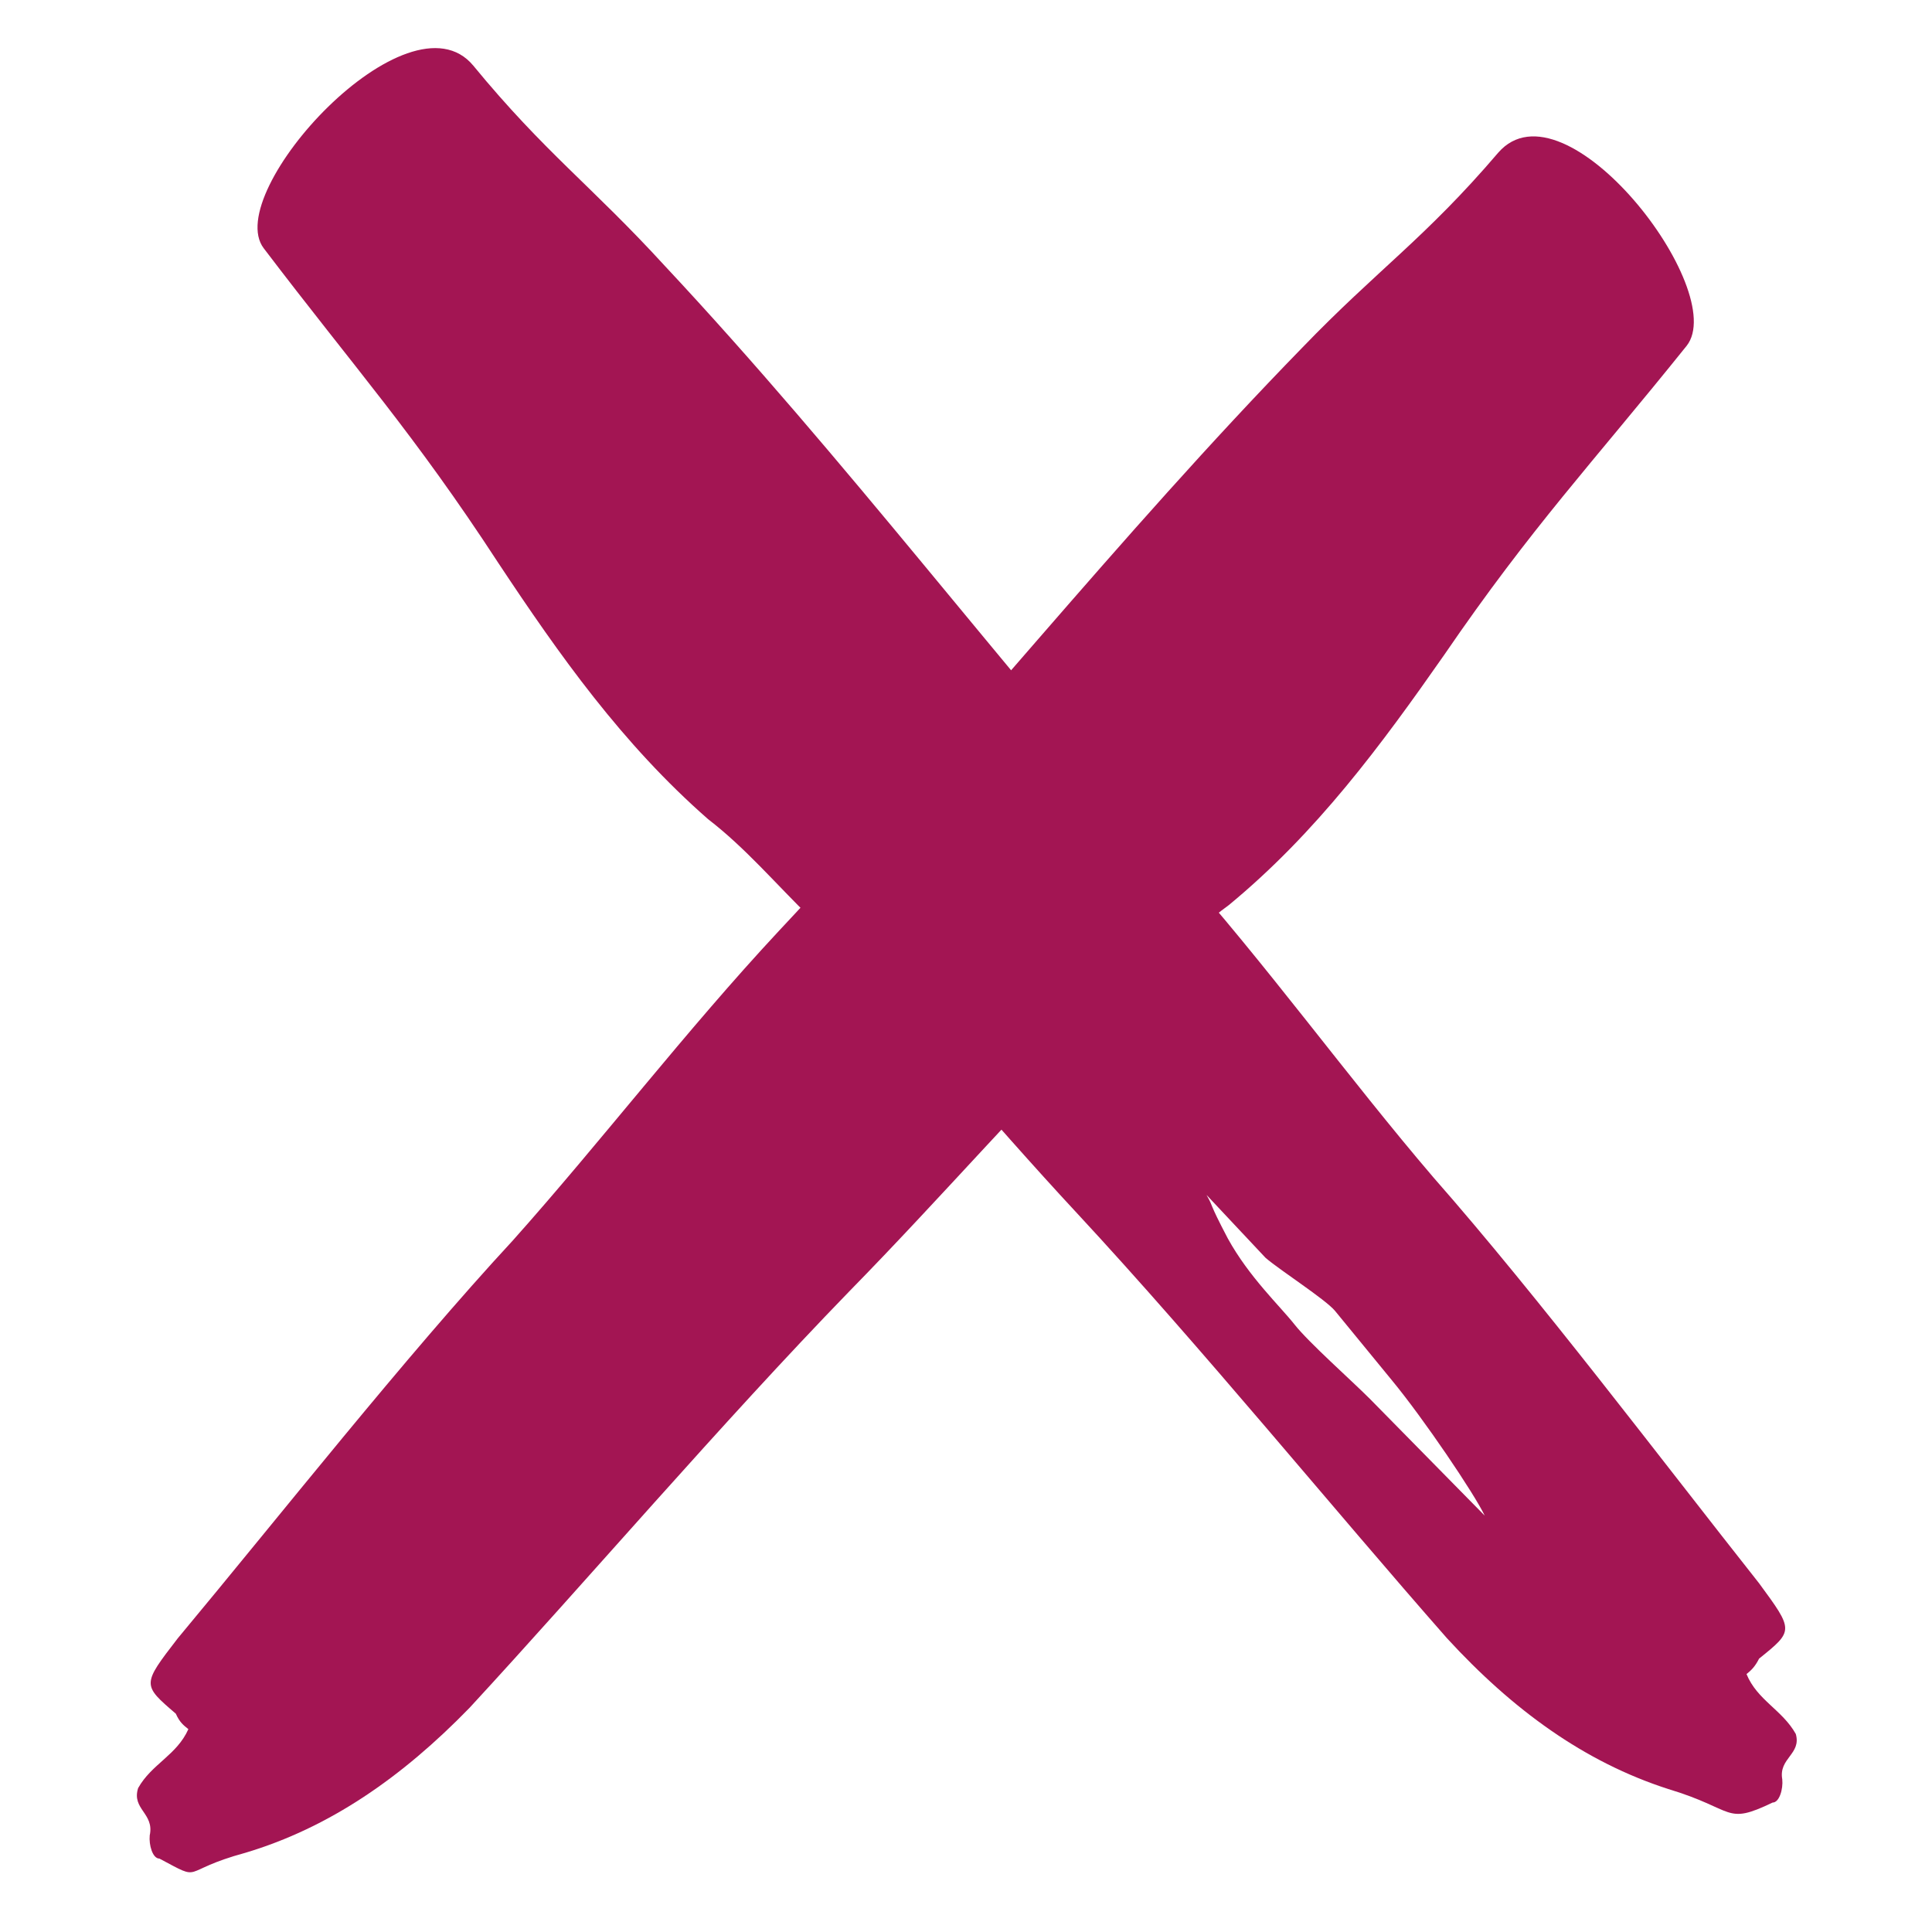 <?xml version="1.0" encoding="utf-8"?>
<!-- Generator: Adobe Illustrator 25.0.0, SVG Export Plug-In . SVG Version: 6.00 Build 0)  -->
<svg version="1.1" id="Ebene_1" xmlns="http://www.w3.org/2000/svg" xmlns:xlink="http://www.w3.org/1999/xlink" x="0px" y="0px"
	 width="20px" height="20px" viewBox="0 0 20 20" style="enable-background:new 0 0 20 20;" xml:space="preserve">
<style type="text/css">
	.st0{fill:#A31553;}
</style>
<path class="st0" d="M17.27,18.52c-0.87-0.28-1.61-0.82-2.29-1.56c-1.17-1.33-2.54-3.01-3.83-4.4c-0.93-1-1.8-2.06-2.75-3.05
	C8.03,9.15,7.72,8.78,7.33,8.48C6.44,7.7,5.79,6.78,5.16,5.83C4.28,4.48,3.68,3.82,2.73,2.57c-0.44-0.58,1.5-2.7,2.17-1.89
	c0.74,0.9,1.22,1.24,1.98,2.07c1.87,2,3.49,4.16,5.28,6.17c0.94,1.05,1.79,2.23,2.68,3.27c1.09,1.24,2.35,2.91,3.37,4.2
	c0.36,0.49,0.36,0.49,0,0.78c-0.04,0.08-0.08,0.12-0.13,0.16c0.11,0.27,0.37,0.37,0.51,0.62c0.06,0.21-0.18,0.25-0.14,0.47
	c0.01,0.1-0.03,0.24-0.1,0.24C17.85,18.9,17.97,18.73,17.27,18.52z M14.41,14.29l-0.59-0.72c-0.1-0.12-0.57-0.42-0.72-0.55
	l-0.61-0.65c0.08,0.14,0.01,0.05,0.22,0.45c0.22,0.4,0.54,0.7,0.69,0.89c0.15,0.19,0.58,0.57,0.78,0.77l1.19,1.21
	C15.26,15.46,14.74,14.69,14.41,14.29z"/>
<path class="st0" d="M2.54,19.18c0.87-0.26,1.62-0.78,2.32-1.5c1.2-1.3,2.61-2.95,3.93-4.31c0.96-0.98,1.85-2.01,2.83-2.98
	c0.39-0.36,0.7-0.73,1.1-1.02c0.91-0.75,1.58-1.66,2.23-2.59c0.91-1.33,1.53-1.98,2.51-3.2c0.45-0.57-1.26-2.79-1.95-2
	c-0.76,0.89-1.25,1.21-2.03,2.02c-1.91,1.96-3.58,4.08-5.42,6.04c-0.96,1.03-1.84,2.18-2.75,3.2c-1.12,1.21-2.42,2.86-3.47,4.12
	c-0.37,0.48-0.37,0.48-0.02,0.78c0.04,0.09,0.08,0.12,0.13,0.16c-0.12,0.27-0.38,0.36-0.52,0.61C1.36,18.73,1.6,18.77,1.55,19
	c-0.01,0.1,0.03,0.24,0.1,0.24C2.12,19.49,1.84,19.37,2.54,19.18z"/>
</svg>
